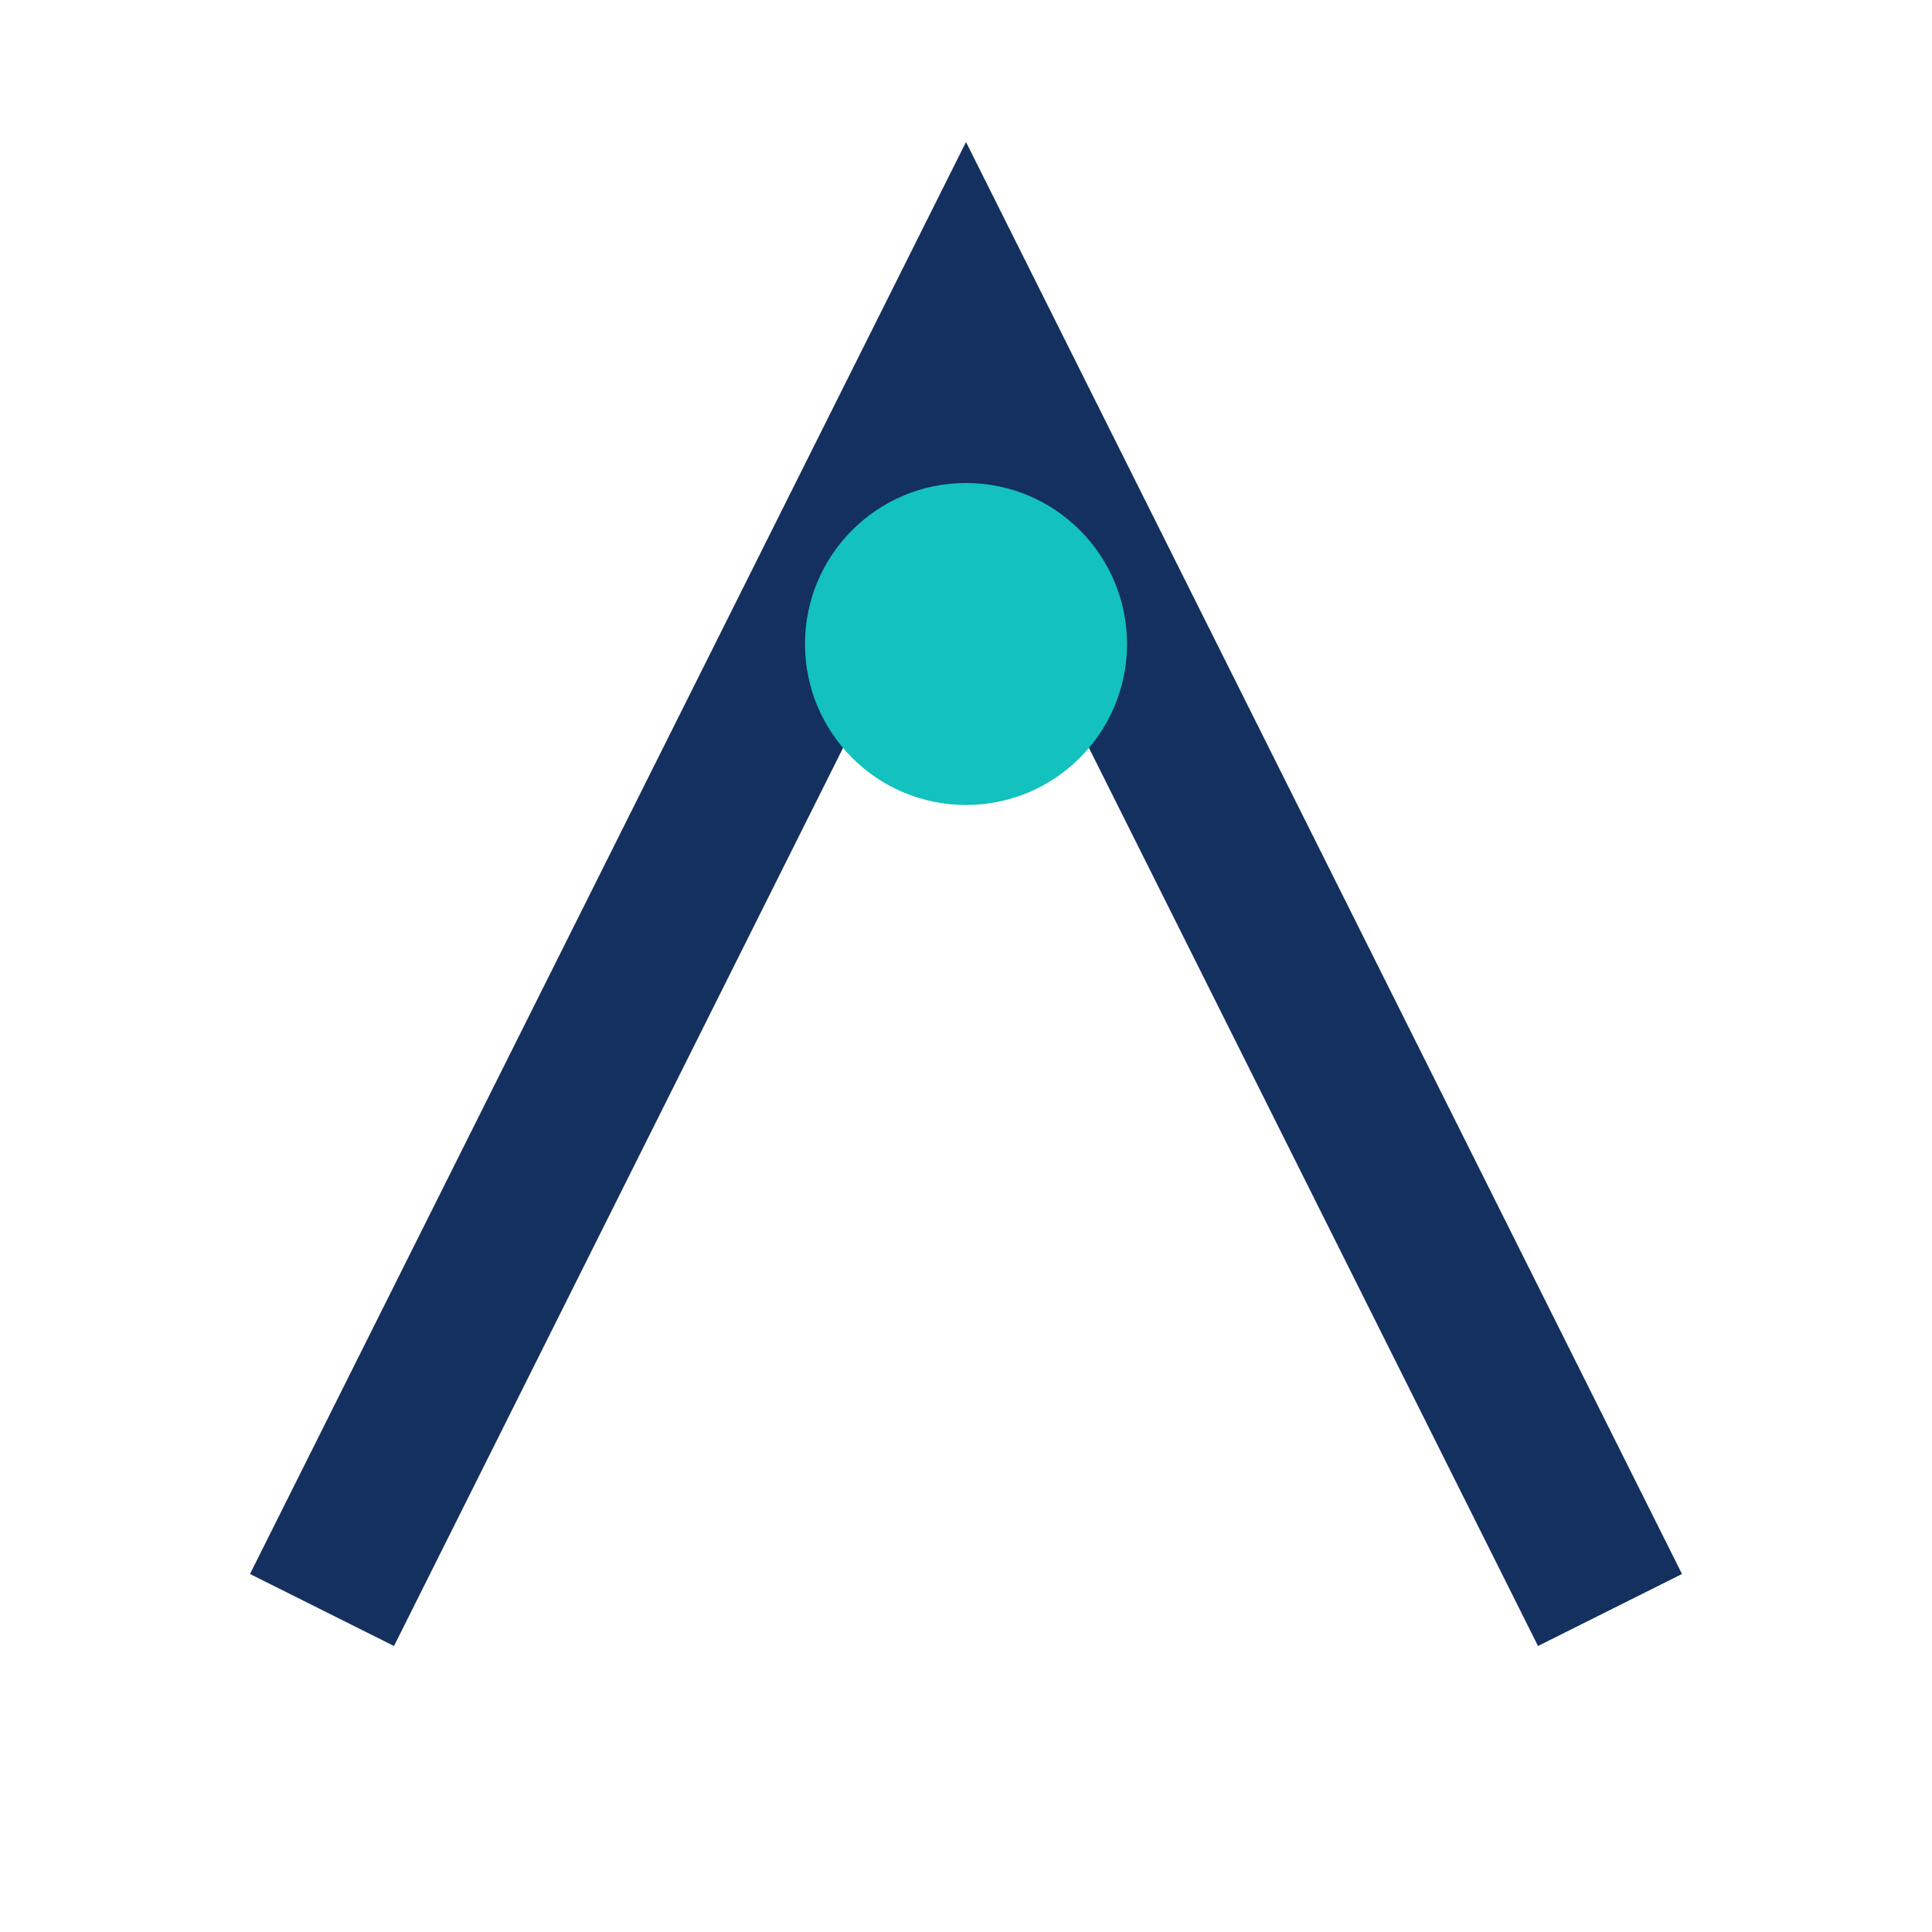 <?xml version="1.0" encoding="UTF-8"?>
<svg xmlns="http://www.w3.org/2000/svg" viewBox="0 0 24 24" width="24" height="24"><rect width="24" height="24" fill="none"/><path d="M4 20l8-16 8 16" stroke="#13305F" stroke-width="2" fill="none"/><circle cx="12" cy="8" r="2" fill="#13C1BE"/></svg>